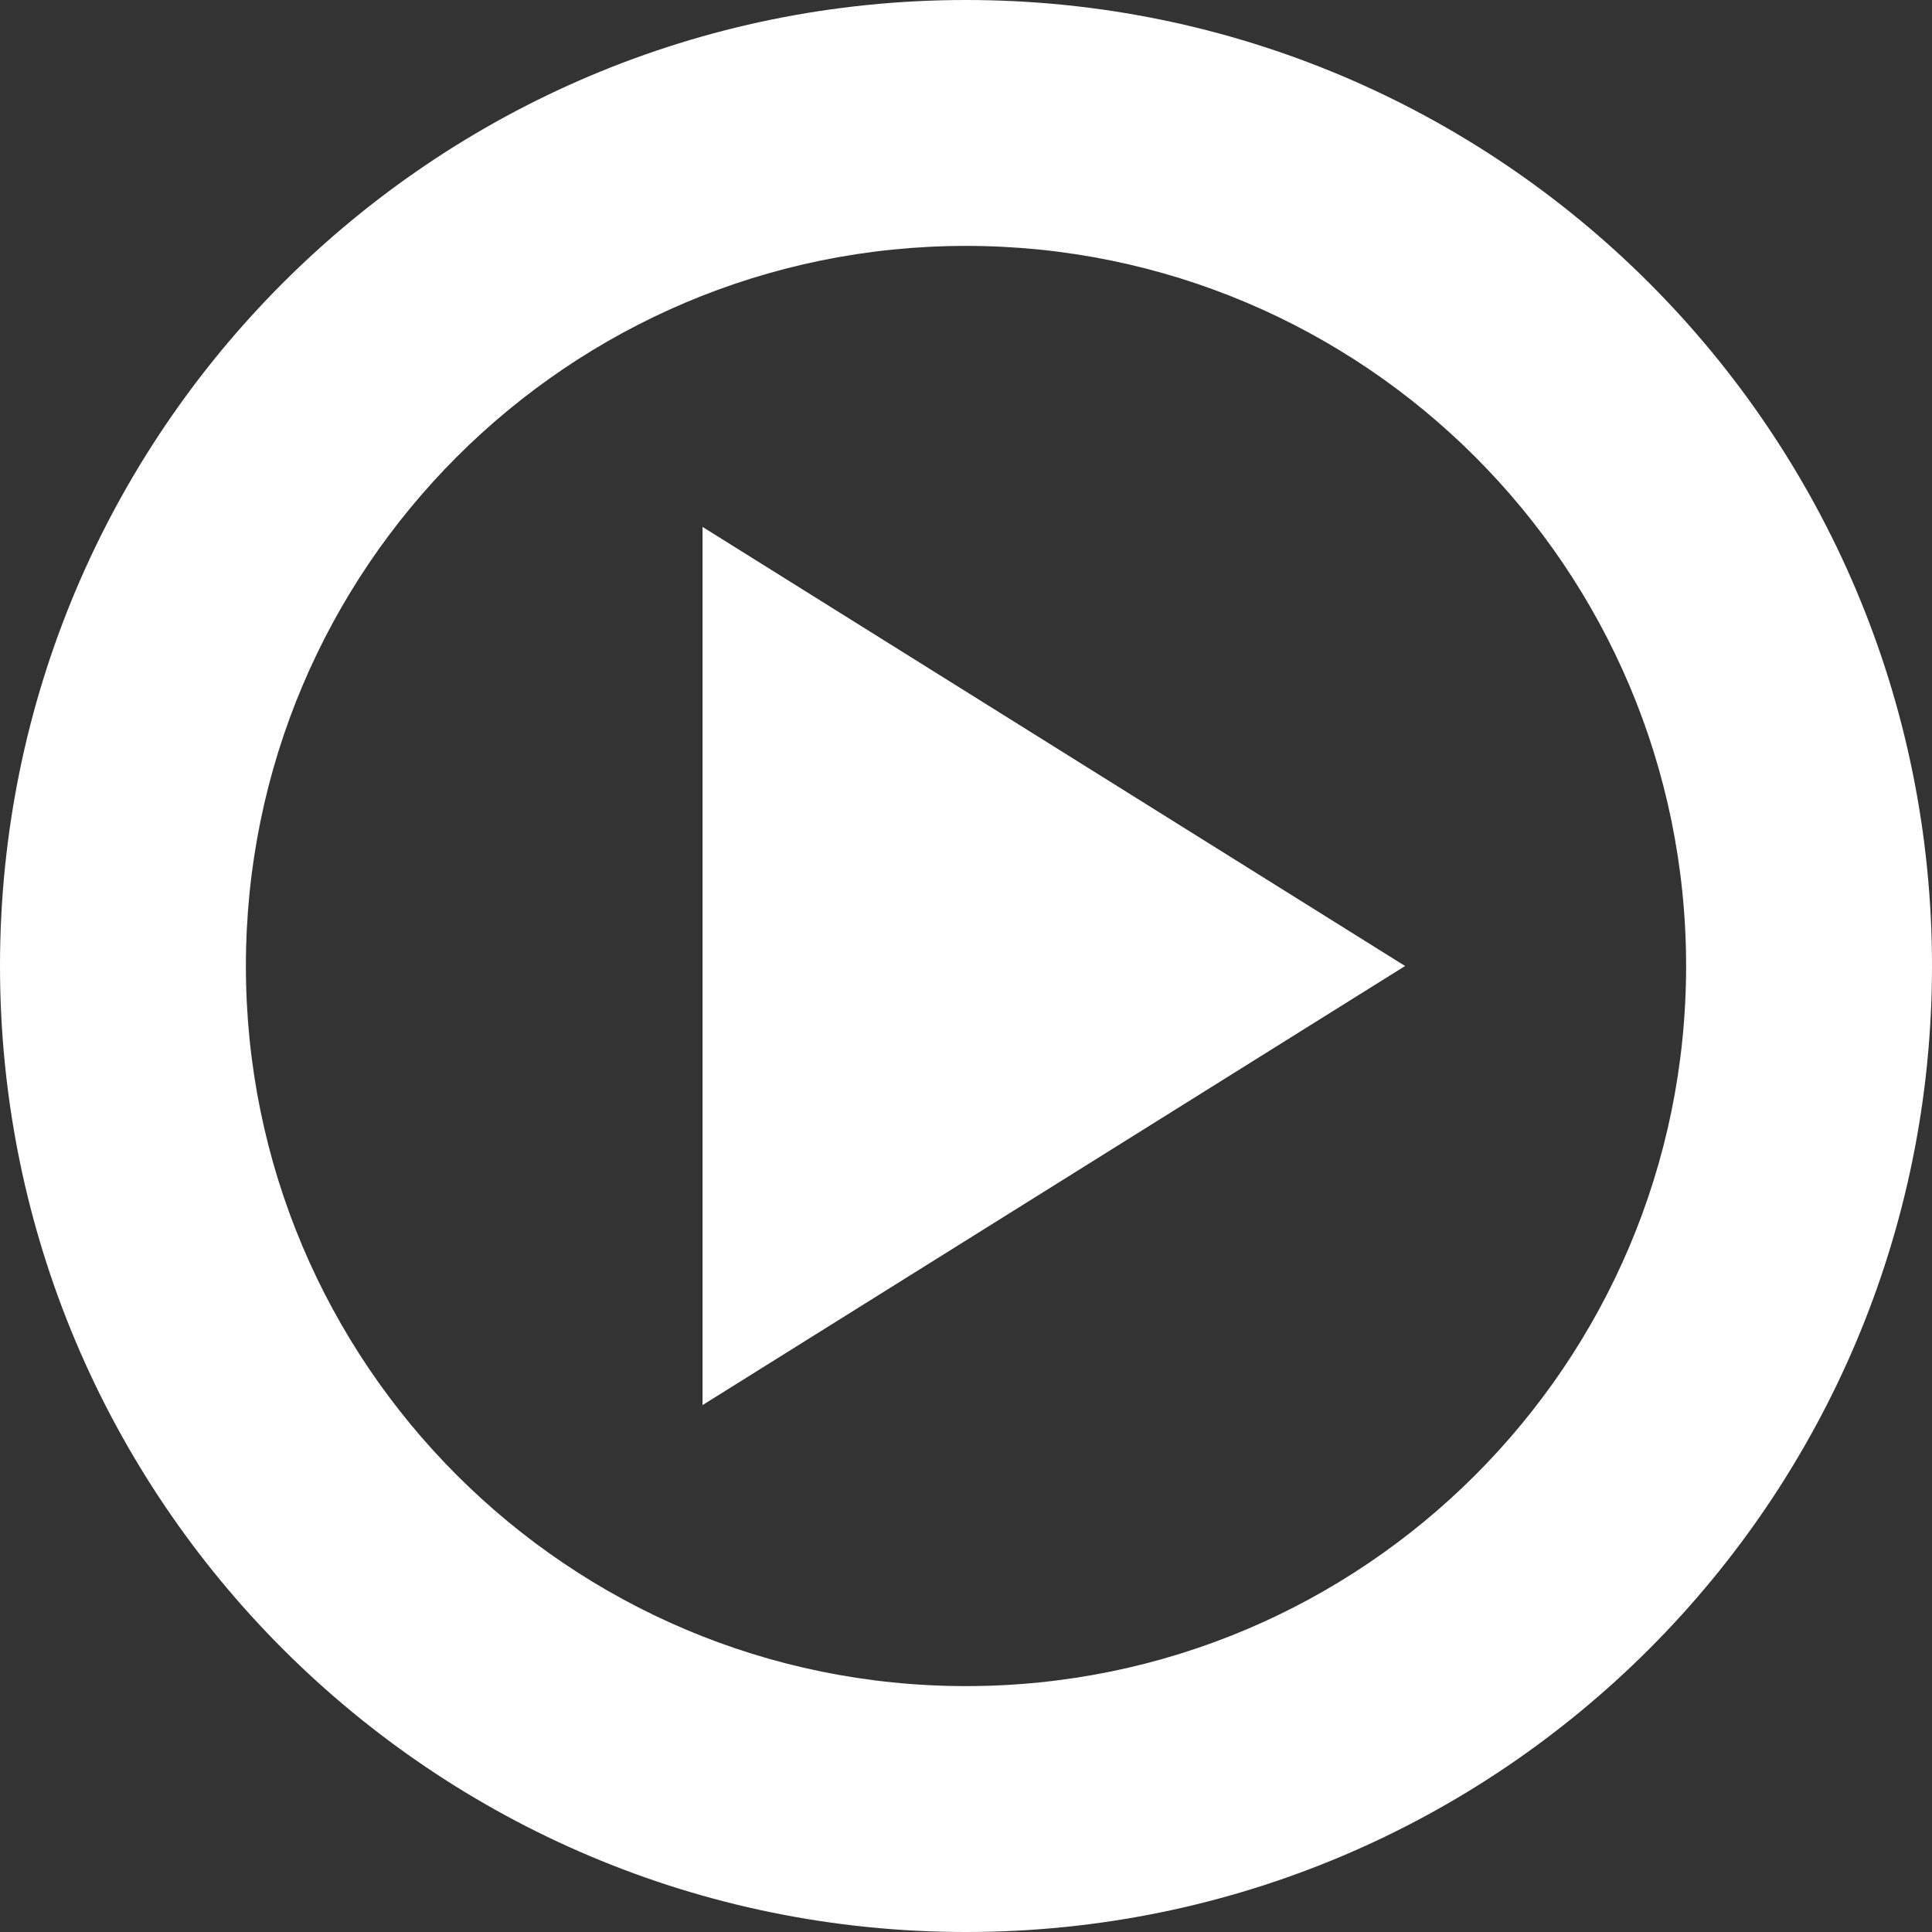<svg width="11" height="11" viewBox="0 0 11 11" fill="none" xmlns="http://www.w3.org/2000/svg">
<rect x="0" y="0" width="11" height="11" fill="#333333" stroke="none"/>
<g id="Watch">
<path id="Union" fill-rule="evenodd" clip-rule="evenodd" d="M9.6 5.5C9.6 7.764 7.764 9.6 5.5 9.6C3.236 9.6 1.4 7.764 1.4 5.5C1.4 3.236 3.236 1.4 5.5 1.4C7.764 1.4 9.6 3.236 9.6 5.5ZM11 5.5C11 8.538 8.538 11 5.5 11C2.462 11 0 8.538 0 5.5C0 2.462 2.462 0 5.5 0C8.538 0 11 2.462 11 5.5ZM4 8L8 5.5L4 3V8Z" fill="white"/>
</g>
</svg>
